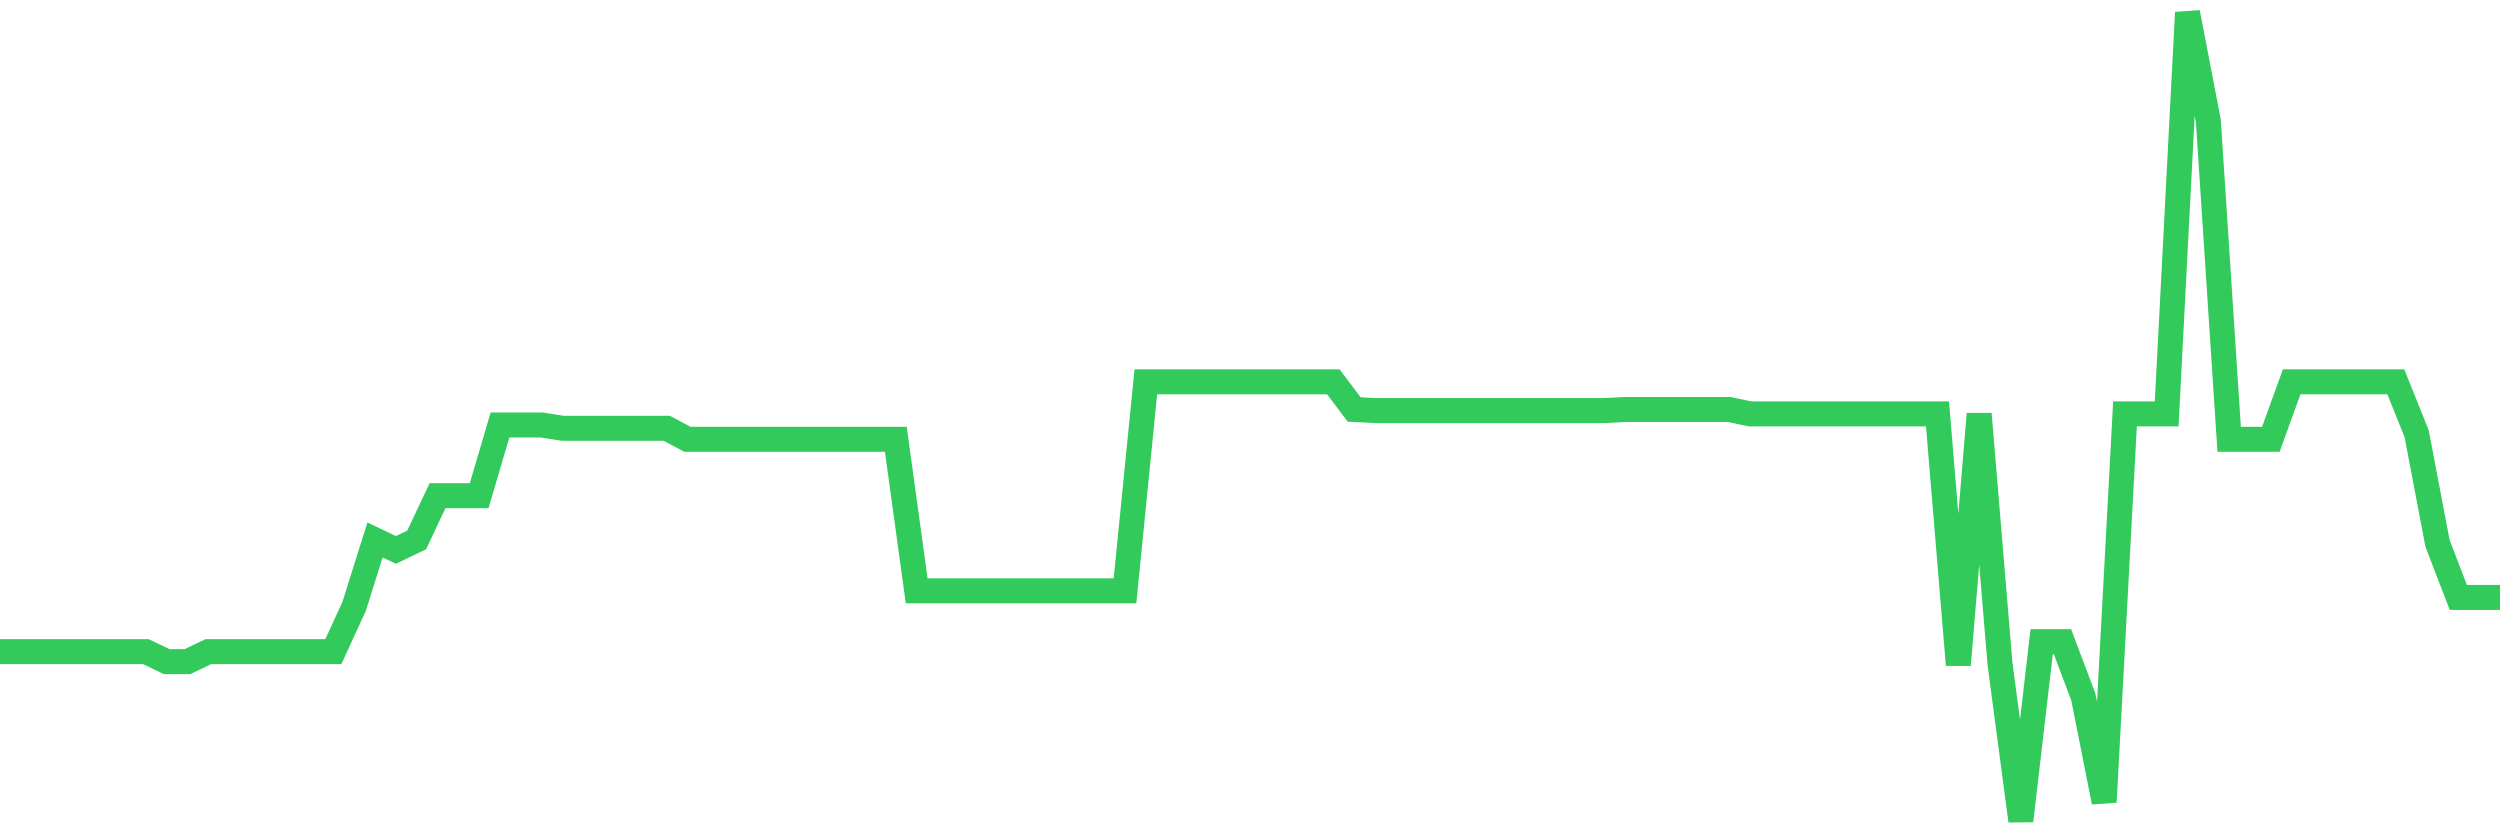 <svg
  xmlns="http://www.w3.org/2000/svg"
  xmlns:xlink="http://www.w3.org/1999/xlink"
  width="120"
  height="40"
  viewBox="0 0 120 40"
  preserveAspectRatio="none"
>
  <polyline
    points="0,31.279 1,31.279 2,31.279 3,31.279 4,31.279 5,31.279 6,31.279 7,31.279 8,31.757 9,31.757 10,31.279 11,31.279 12,31.279 13,31.279 14,31.279 15,31.279 16,31.279 17,29.103 18,25.918 19,26.396 20,25.918 21,23.795 22,23.795 23,23.795 24,20.398 25,20.398 26,20.398 27,20.557 28,20.557 29,20.557 30,20.557 31,20.557 32,20.557 33,21.088 34,21.088 35,21.088 36,21.088 37,21.088 38,21.088 39,21.088 40,21.088 41,21.088 42,21.088 43,21.088 44,28.36 45,28.36 46,28.36 47,28.36 48,28.36 49,28.36 50,28.36 51,28.36 52,28.36 53,28.36 54,28.36 55,18.328 56,18.328 57,18.328 58,18.328 59,18.328 60,18.328 61,18.328 62,18.328 63,18.328 64,18.328 65,19.655 66,19.708 67,19.708 68,19.708 69,19.708 70,19.708 71,19.708 72,19.708 73,19.708 74,19.708 75,19.708 76,19.708 77,19.708 78,19.655 79,19.655 80,19.655 81,19.655 82,19.655 83,19.655 84,19.867 85,19.867 86,19.867 87,19.867 88,19.867 89,19.867 90,19.867 91,19.867 92,19.867 93,19.867 94,31.916 95,19.867 96,31.863 97,39.4 98,30.801 99,30.801 100,33.455 101,38.498 102,19.867 103,19.867 104,19.867 105,0.6 106,5.802 107,21.088 108,21.088 109,21.088 110,18.328 111,18.328 112,18.328 113,18.328 114,18.328 115,18.328 116,20.823 117,26.077 118,28.678 119,28.678 120,28.678"
    fill="none"
    stroke="#32ca5b"
    stroke-width="1.2"
  >
  </polyline>
</svg>